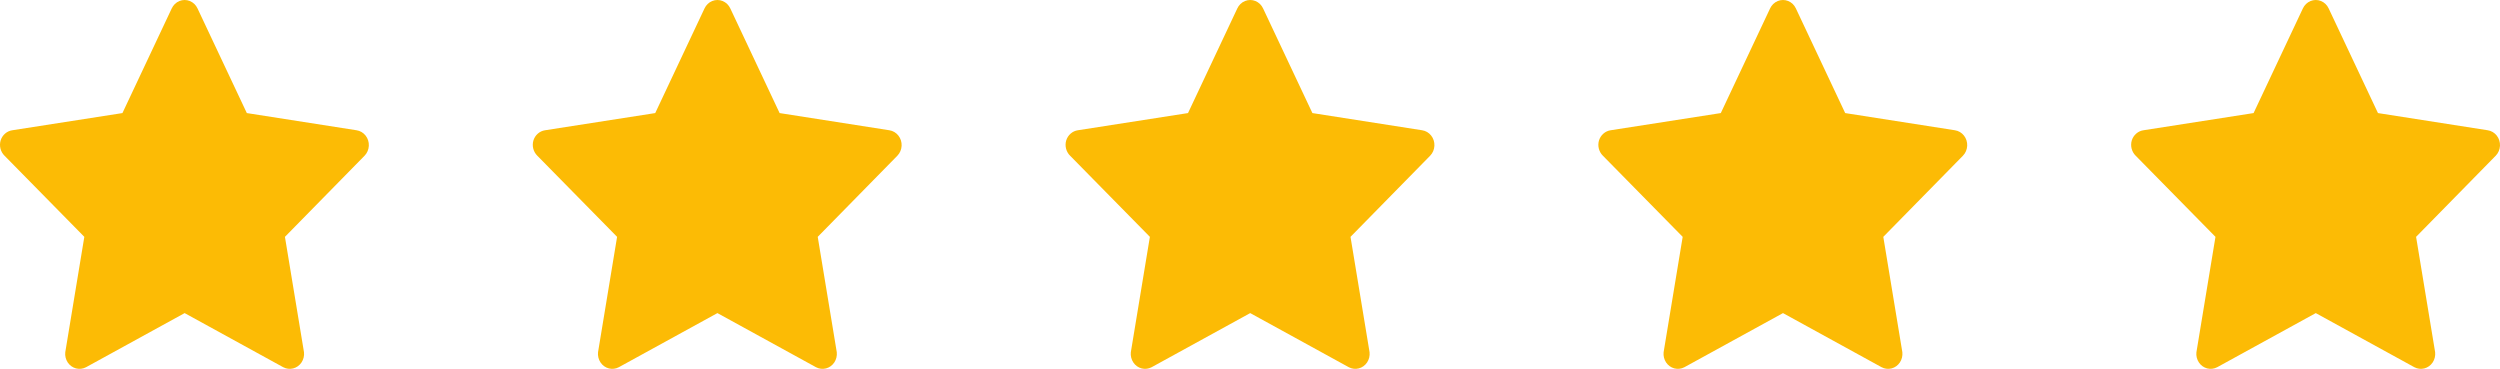 <?xml version="1.0" encoding="UTF-8"?> <svg xmlns="http://www.w3.org/2000/svg" width="122" height="18" viewBox="0 0 122 18" fill="none"><path d="M0.031 6.853C0.071 6.723 0.146 6.608 0.246 6.521C0.346 6.433 0.468 6.376 0.598 6.357L5.975 5.518L8.38 0.412C8.457 0.246 8.591 0.117 8.755 0.05C8.919 -0.017 9.101 -0.017 9.265 0.05C9.429 0.117 9.562 0.246 9.639 0.412L12.045 5.518L17.401 6.357C17.574 6.383 17.73 6.475 17.841 6.616C17.952 6.756 18.008 6.935 17.999 7.116C17.99 7.298 17.917 7.469 17.793 7.597L13.905 11.558L14.835 17.19C14.854 17.366 14.81 17.542 14.714 17.687C14.617 17.832 14.473 17.936 14.309 17.978C14.145 18.021 13.971 18 13.821 17.92L9.01 15.279L4.199 17.92C4.048 18 3.874 18.021 3.71 17.978C3.546 17.936 3.402 17.832 3.305 17.687C3.209 17.542 3.166 17.366 3.185 17.19L4.115 11.558L0.219 7.597C0.125 7.504 0.057 7.385 0.023 7.253C-0.01 7.122 -0.008 6.983 0.031 6.853L0.031 6.853Z" fill="#FCBB05"></path><path d="M26.031 6.853C26.072 6.723 26.146 6.608 26.246 6.521C26.346 6.433 26.468 6.376 26.598 6.357L31.975 5.518L34.38 0.412C34.457 0.246 34.591 0.117 34.755 0.05C34.919 -0.017 35.101 -0.017 35.265 0.05C35.429 0.117 35.562 0.246 35.639 0.412L38.045 5.518L43.401 6.357C43.574 6.383 43.73 6.475 43.841 6.616C43.952 6.756 44.008 6.935 43.999 7.116C43.99 7.298 43.917 7.469 43.793 7.597L39.905 11.558L40.835 17.19C40.853 17.366 40.81 17.542 40.714 17.687C40.617 17.832 40.473 17.936 40.309 17.978C40.145 18.021 39.971 18 39.821 17.92L35.01 15.279L30.198 17.92C30.048 18 29.874 18.021 29.71 17.978C29.546 17.936 29.402 17.832 29.305 17.687C29.209 17.542 29.166 17.366 29.184 17.19L30.114 11.558L26.219 7.597C26.125 7.504 26.057 7.385 26.023 7.253C25.99 7.122 25.992 6.983 26.031 6.853L26.031 6.853Z" fill="#FCBB05"></path><path d="M52.031 6.853C52.072 6.723 52.146 6.608 52.246 6.521C52.346 6.433 52.468 6.376 52.597 6.357L57.975 5.518L60.38 0.412C60.457 0.246 60.591 0.117 60.755 0.05C60.919 -0.017 61.101 -0.017 61.265 0.05C61.429 0.117 61.562 0.246 61.639 0.412L64.045 5.518L69.401 6.357C69.574 6.383 69.73 6.475 69.841 6.616C69.952 6.756 70.008 6.935 69.999 7.116C69.99 7.298 69.917 7.469 69.793 7.597L65.905 11.558L66.835 17.19C66.853 17.366 66.81 17.542 66.714 17.687C66.617 17.832 66.473 17.936 66.309 17.978C66.145 18.021 65.971 18 65.821 17.92L61.01 15.279L56.199 17.92C56.048 18 55.874 18.021 55.71 17.978C55.546 17.936 55.402 17.832 55.306 17.687C55.209 17.542 55.166 17.366 55.184 17.19L56.114 11.558L52.219 7.597C52.125 7.504 52.057 7.385 52.023 7.253C51.99 7.122 51.992 6.983 52.031 6.853L52.031 6.853Z" fill="#FCBB05"></path><path d="M78.031 6.853C78.072 6.723 78.146 6.608 78.246 6.521C78.346 6.433 78.468 6.376 78.597 6.357L83.975 5.518L86.38 0.412C86.457 0.246 86.591 0.117 86.755 0.05C86.919 -0.017 87.101 -0.017 87.265 0.05C87.429 0.117 87.562 0.246 87.639 0.412L90.045 5.518L95.401 6.357C95.574 6.383 95.73 6.475 95.841 6.616C95.952 6.756 96.008 6.935 95.999 7.116C95.99 7.298 95.917 7.469 95.793 7.597L91.905 11.558L92.835 17.19C92.853 17.366 92.81 17.542 92.714 17.687C92.617 17.832 92.473 17.936 92.309 17.978C92.145 18.021 91.971 18 91.821 17.92L87.01 15.279L82.198 17.92C82.048 18 81.874 18.021 81.71 17.978C81.546 17.936 81.402 17.832 81.305 17.687C81.209 17.542 81.166 17.366 81.184 17.19L82.115 11.558L78.219 7.597C78.125 7.504 78.057 7.385 78.023 7.253C77.99 7.122 77.992 6.983 78.031 6.853L78.031 6.853Z" fill="#FCBB05"></path><path d="M104.031 6.853C104.071 6.723 104.146 6.608 104.246 6.521C104.346 6.433 104.468 6.376 104.598 6.357L109.975 5.518L112.38 0.412C112.457 0.246 112.591 0.117 112.755 0.05C112.919 -0.017 113.101 -0.017 113.265 0.05C113.429 0.117 113.562 0.246 113.639 0.412L116.045 5.518L121.401 6.357C121.574 6.383 121.73 6.475 121.841 6.616C121.952 6.756 122.008 6.935 121.999 7.116C121.99 7.298 121.917 7.469 121.793 7.597L117.905 11.558L118.835 17.19C118.853 17.366 118.81 17.542 118.714 17.687C118.617 17.832 118.473 17.936 118.309 17.978C118.145 18.021 117.971 18 117.821 17.92L113.01 15.279L108.199 17.92C108.048 18 107.874 18.021 107.71 17.978C107.546 17.936 107.402 17.832 107.306 17.687C107.209 17.542 107.166 17.366 107.185 17.19L108.115 11.558L104.219 7.597C104.125 7.504 104.057 7.385 104.023 7.253C103.99 7.122 103.992 6.983 104.031 6.853L104.031 6.853Z" fill="#FCBB05"></path></svg> 